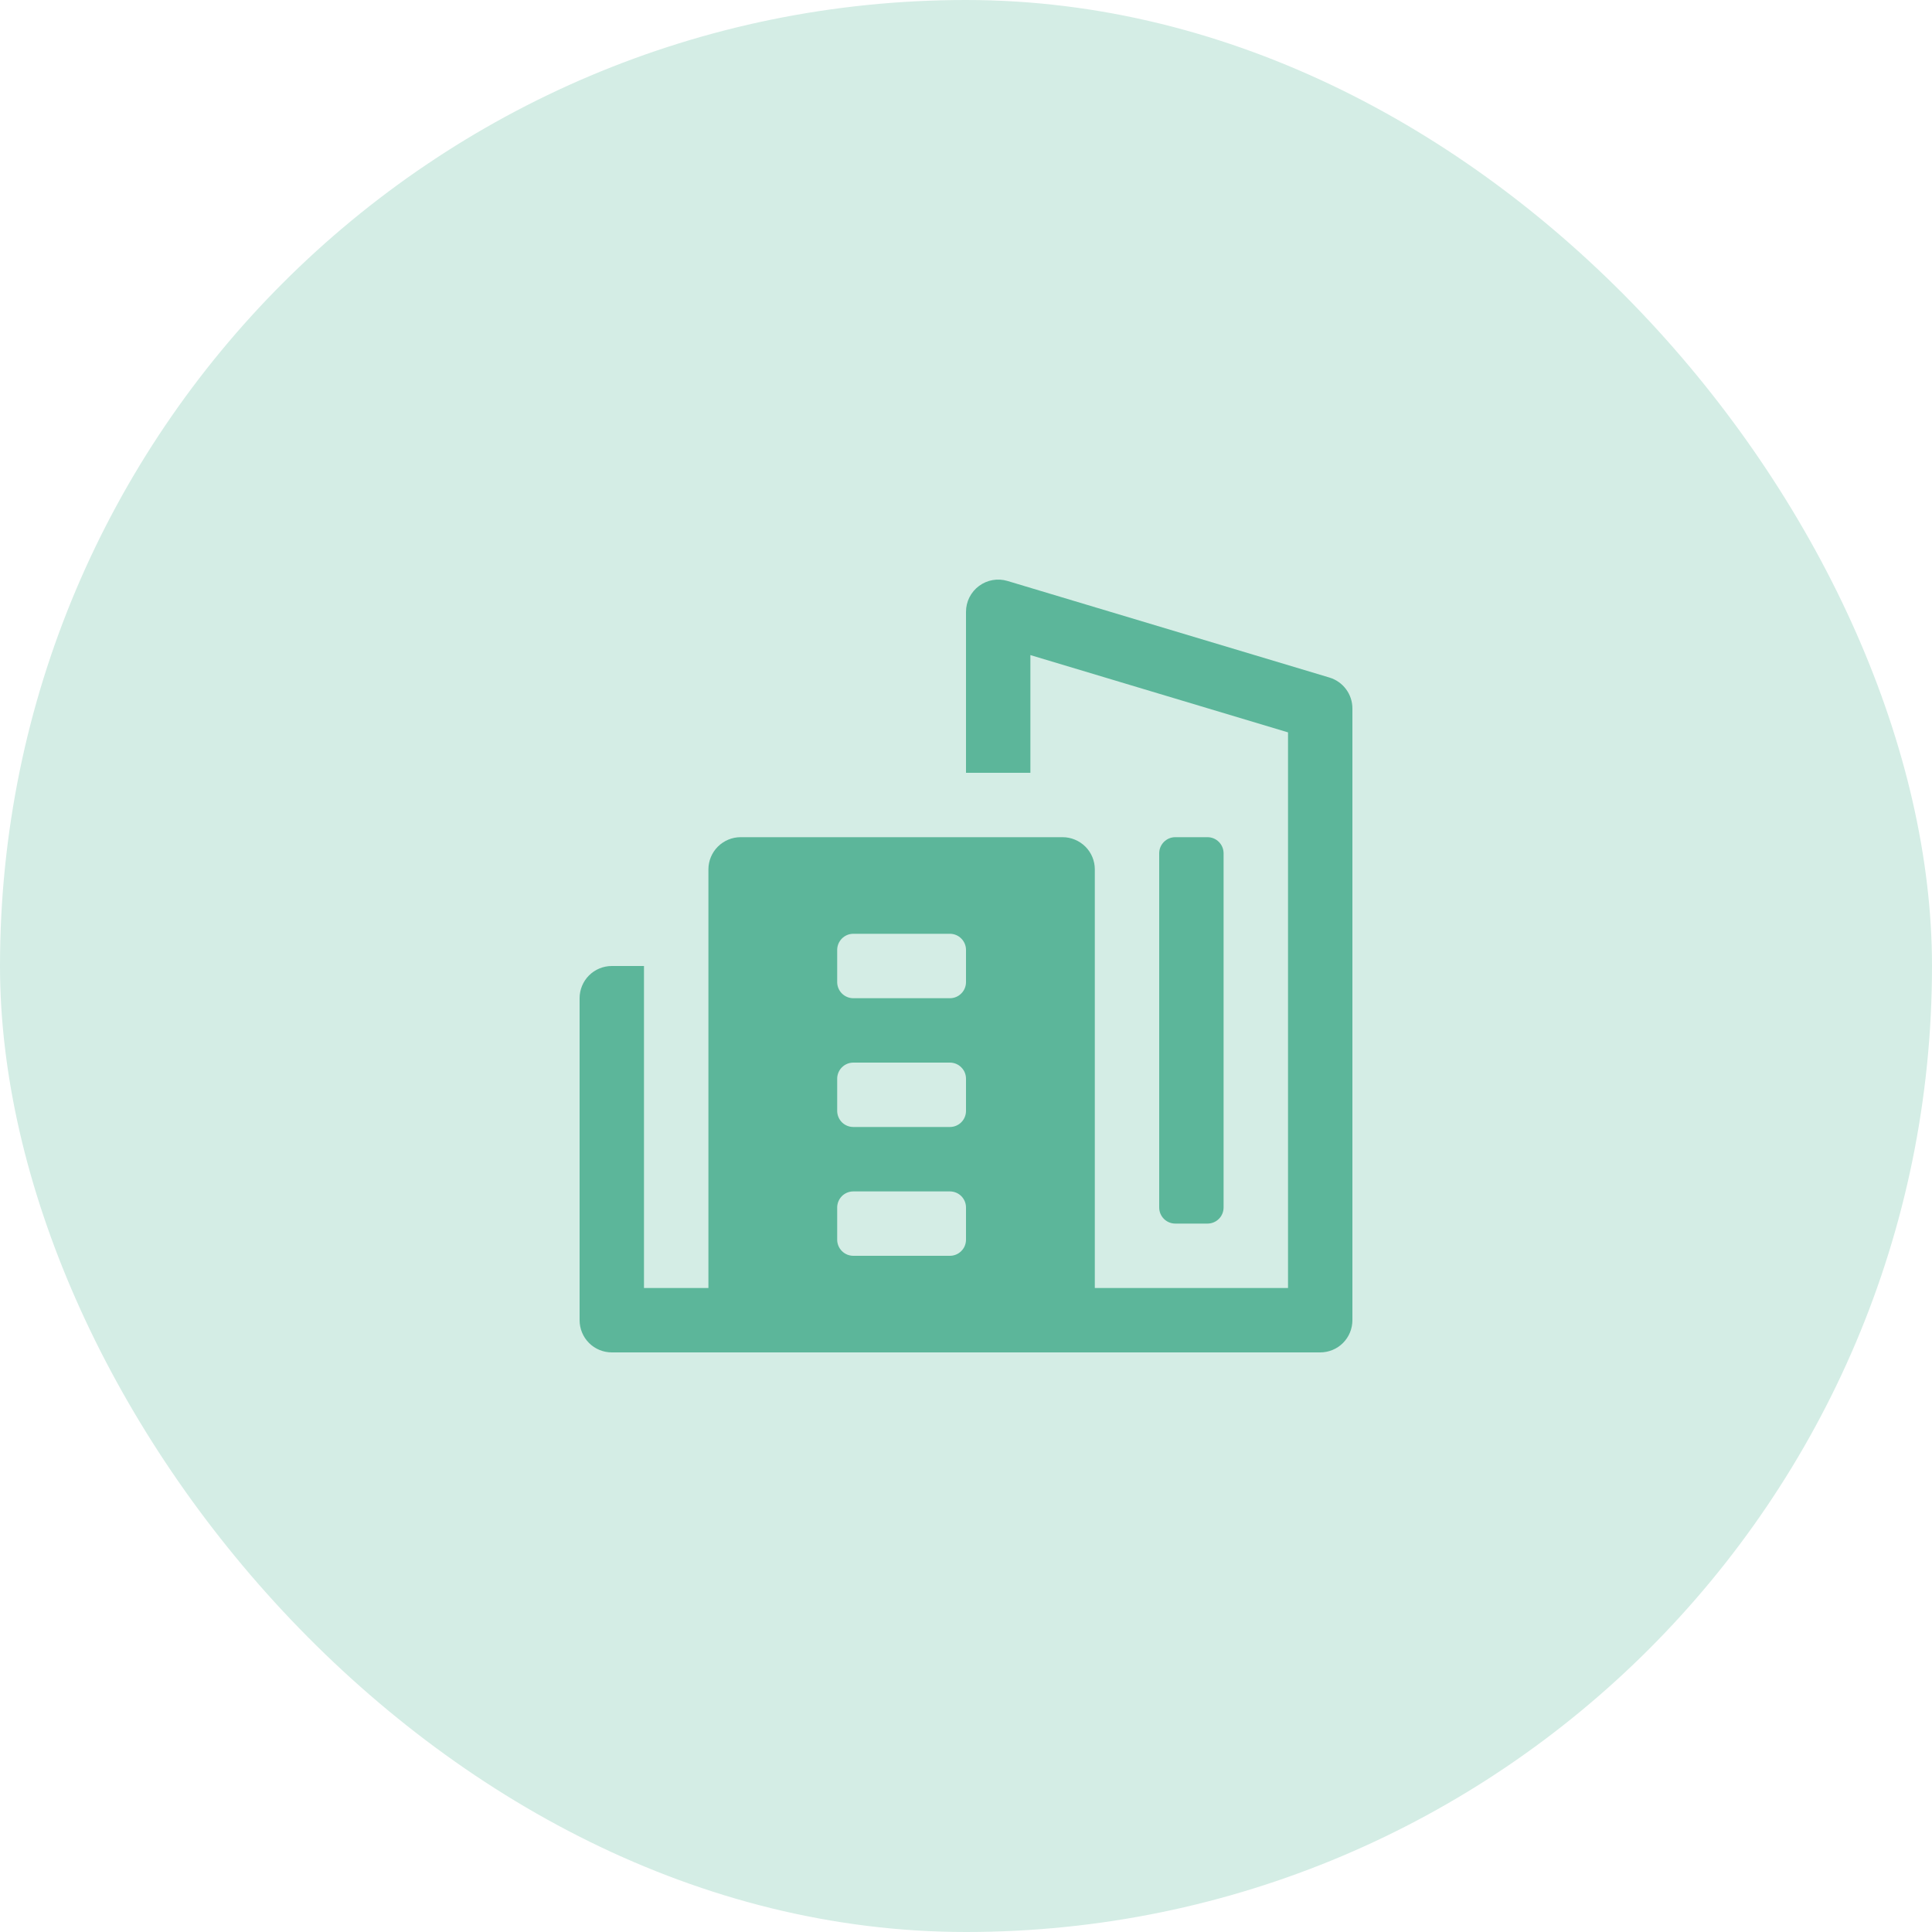 <?xml version="1.0" encoding="UTF-8"?>
<svg width="40px" height="40px" viewBox="0 0 40 40" version="1.1" xmlns="http://www.w3.org/2000/svg" xmlns:xlink="http://www.w3.org/1999/xlink">
    <title>stay-home 2-3</title>
    <g id="Page-1" stroke="none" stroke-width="1" fill="none" fill-rule="evenodd">
        <g id="stay-home-2-3" fill-rule="nonzero">
            <rect id="Rectangle" fill="#D4EDE5" x="0" y="0" width="40" height="40" rx="20"></rect>
            <g id="Group" transform="translate(12, 12)" fill="#5CB69A">
                <path d="M15.525,2.028 L8.858,0.028 C8.758,-0.002 8.653,-0.008 8.551,0.01 C8.449,0.028 8.352,0.07 8.269,0.132 C8.185,0.194 8.118,0.275 8.071,0.367 C8.024,0.46 8,0.563 8,0.667 L8,4 L9.333,4 L9.333,1.563 L14.667,3.163 L14.667,14.667 L10.667,14.667 L10.667,6 C10.667,5.823 10.597,5.654 10.472,5.529 C10.346,5.404 10.177,5.333 10,5.333 L3.333,5.333 C3.157,5.333 2.987,5.404 2.862,5.529 C2.737,5.654 2.667,5.823 2.667,6 L2.667,14.667 L1.333,14.667 L1.333,8 L0.667,8 C0.49,8 0.32,8.07 0.195,8.195 C0.07,8.32 0,8.49 0,8.667 L0,15.333 C0,15.51 0.07,15.68 0.195,15.805 C0.32,15.93 0.49,16 0.667,16 L15.333,16 C15.51,16 15.68,15.93 15.805,15.805 C15.93,15.68 16,15.51 16,15.333 L16,2.667 C16,2.523 15.954,2.384 15.868,2.269 C15.783,2.154 15.662,2.069 15.525,2.028 Z M7.667,14 L5.667,14 C5.578,14 5.494,13.965 5.431,13.902 C5.369,13.84 5.333,13.755 5.333,13.667 L5.333,13 C5.333,12.912 5.369,12.827 5.431,12.764 C5.494,12.702 5.578,12.667 5.667,12.667 L7.667,12.667 C7.755,12.667 7.84,12.702 7.902,12.764 C7.965,12.827 8,12.912 8,13 L8,13.667 C8,13.755 7.965,13.84 7.902,13.902 C7.84,13.965 7.755,14 7.667,14 Z M7.667,11.333 L5.667,11.333 C5.578,11.333 5.494,11.298 5.431,11.236 C5.369,11.173 5.333,11.088 5.333,11 L5.333,10.333 C5.333,10.245 5.369,10.16 5.431,10.098 C5.494,10.035 5.578,10 5.667,10 L7.667,10 C7.755,10 7.84,10.035 7.902,10.098 C7.965,10.16 8,10.245 8,10.333 L8,11 C8,11.088 7.965,11.173 7.902,11.236 C7.84,11.298 7.755,11.333 7.667,11.333 Z M7.667,8.667 L5.667,8.667 C5.578,8.667 5.494,8.632 5.431,8.569 C5.369,8.507 5.333,8.422 5.333,8.333 L5.333,7.667 C5.333,7.578 5.369,7.494 5.431,7.431 C5.494,7.368 5.578,7.333 5.667,7.333 L7.667,7.333 C7.755,7.333 7.84,7.368 7.902,7.431 C7.965,7.494 8,7.578 8,7.667 L8,8.333 C8,8.422 7.965,8.507 7.902,8.569 C7.84,8.632 7.755,8.667 7.667,8.667 Z" id="Shape"></path>
                <path d="M13,5.333 L12.333,5.333 C12.149,5.333 12,5.483 12,5.667 L12,13 C12,13.184 12.149,13.333 12.333,13.333 L13,13.333 C13.184,13.333 13.333,13.184 13.333,13 L13.333,5.667 C13.333,5.483 13.184,5.333 13,5.333 Z" id="Path"></path>
            </g>
        </g>
    </g>
</svg>